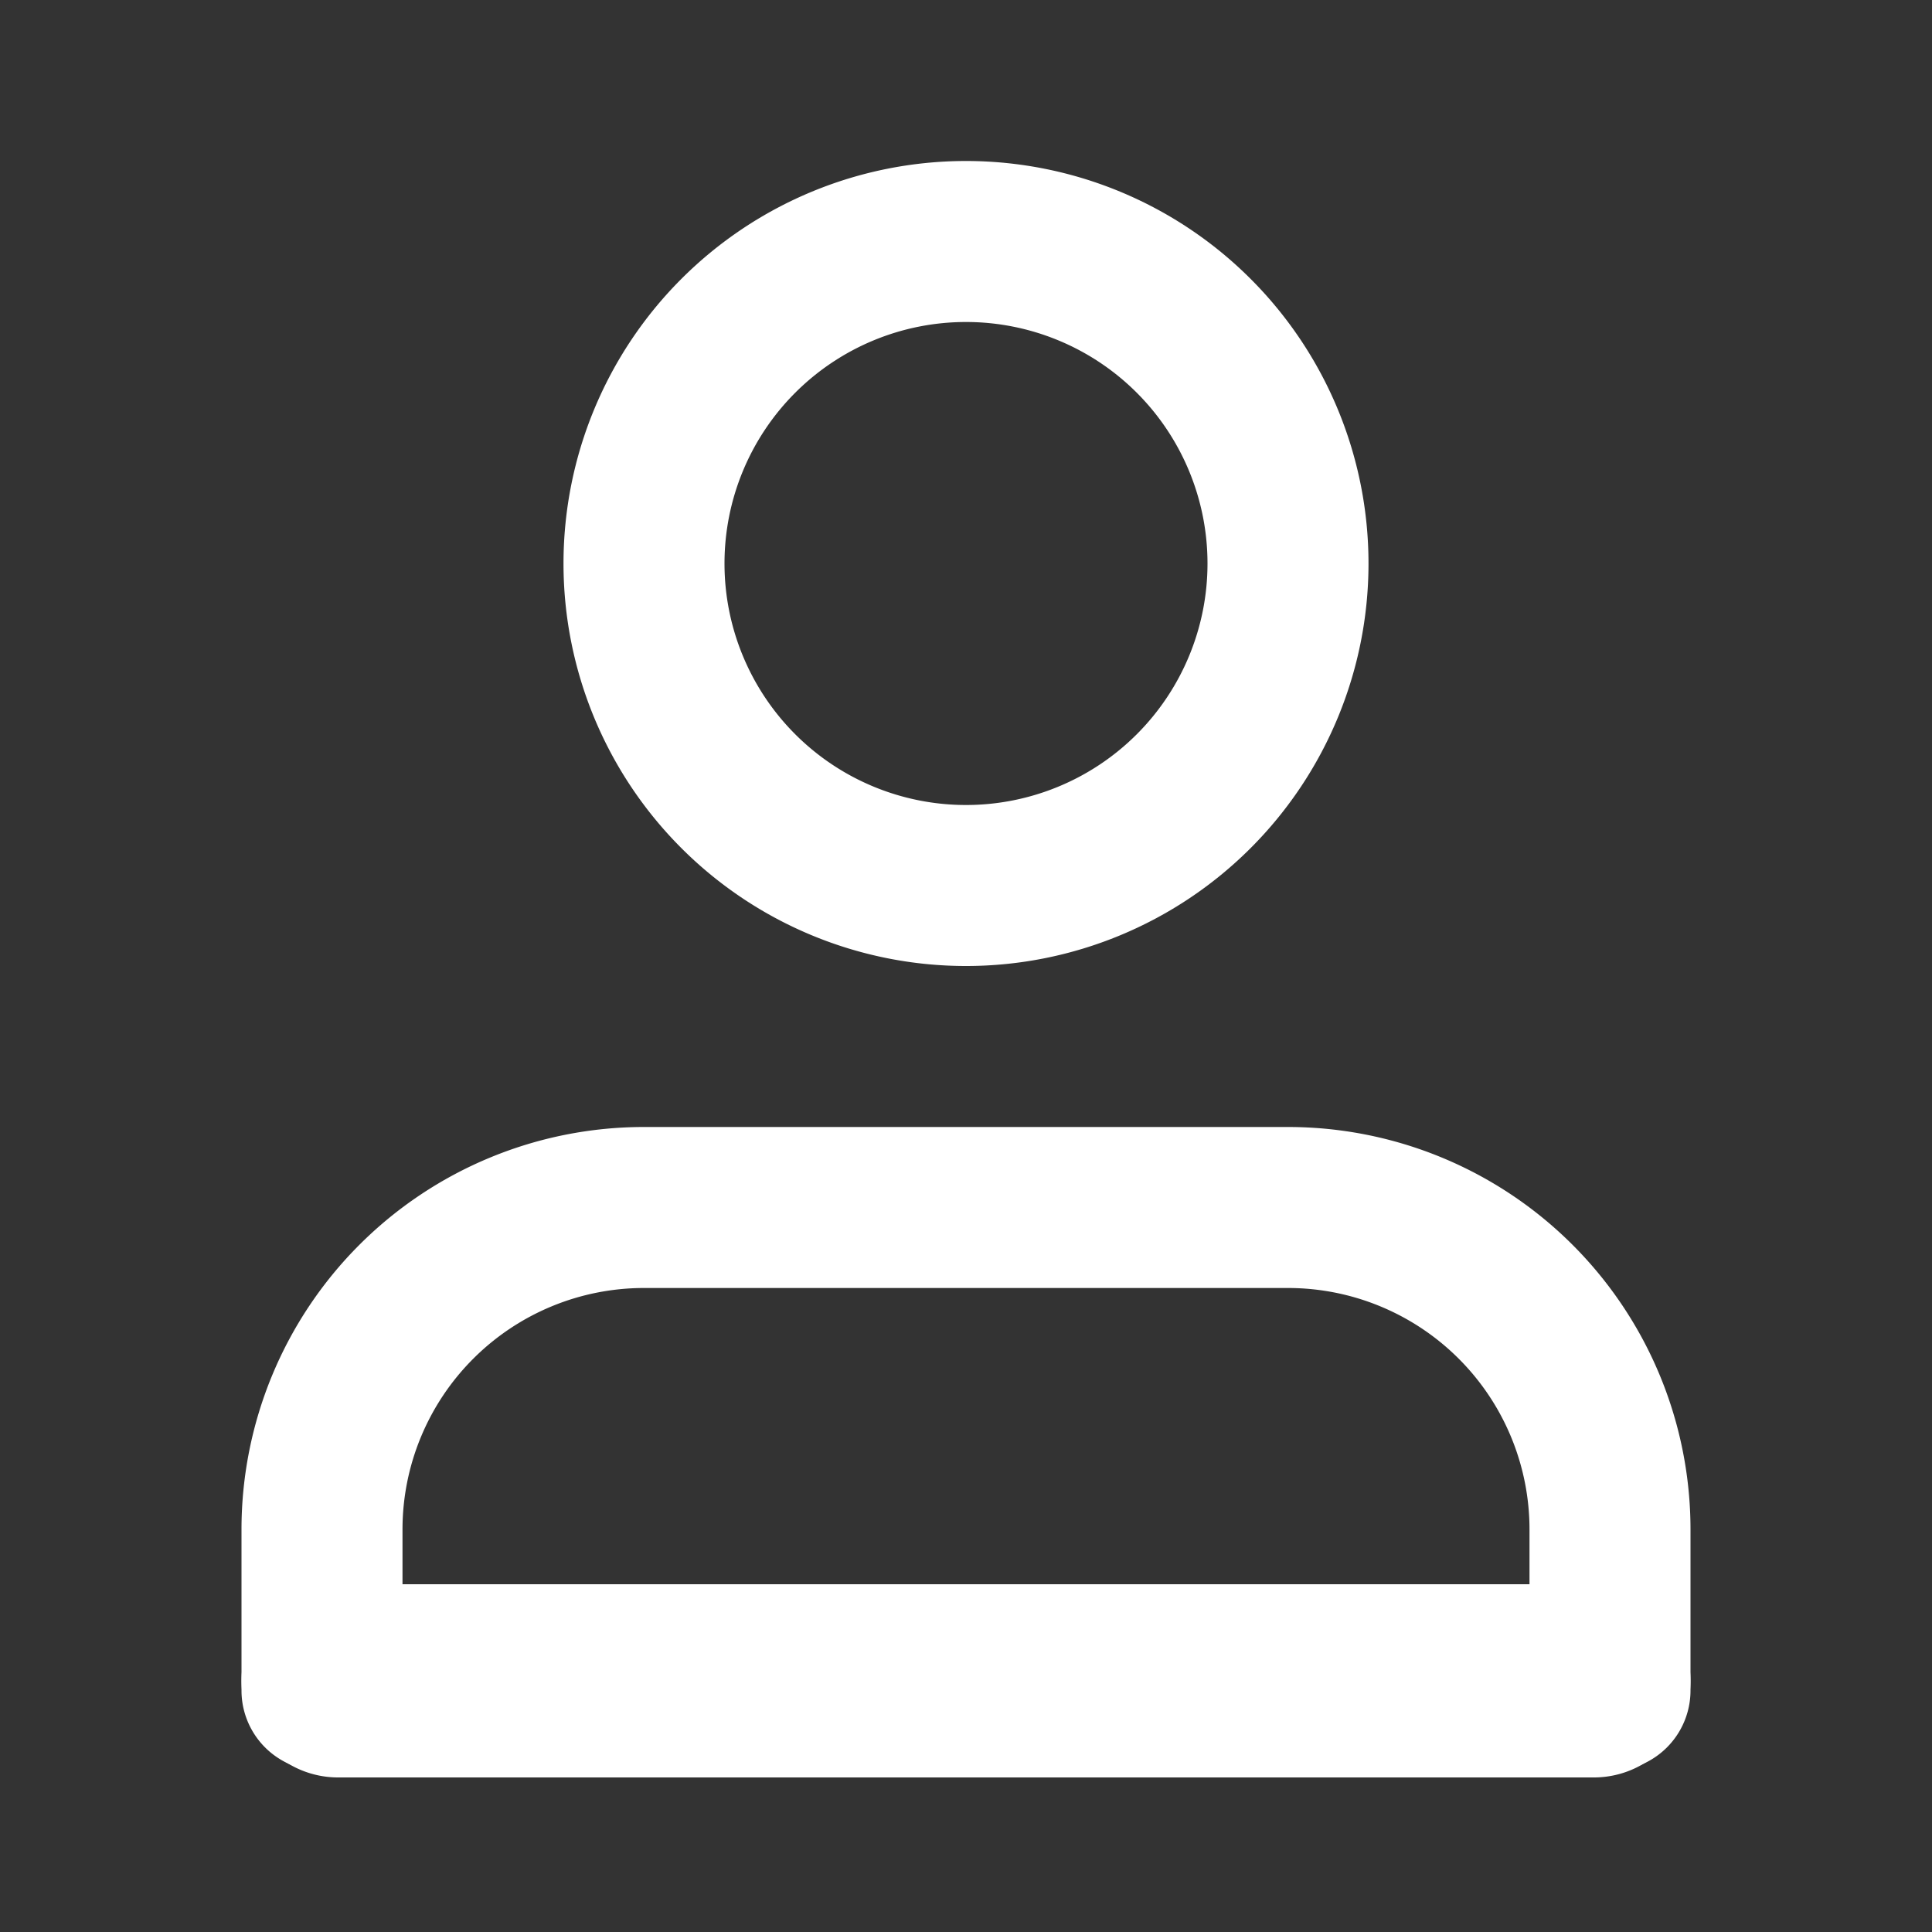 <svg width="18" height="18" fill="none" xmlns="http://www.w3.org/2000/svg"><rect width="100%" height="100%" fill="#333333" stroke="none"/><path fill-rule="evenodd" clip-rule="evenodd" d="M3.348 11.598A3.75 3.75 0 016 10.5h6a3.75 3.75 0 013.75 3.75v1.5a.75.75 0 01-1.5 0v-1.5A2.25 2.25 0 0012 12H6a2.25 2.25 0 00-2.25 2.25v1.5a.75.75 0 01-1.5 0v-1.5a3.75 3.75 0 011.098-2.652z" fill="#fff"/><path fill-rule="evenodd" clip-rule="evenodd" d="M2.25 15.66a.9.9 0 01.9-.9h11.7a.9.9 0 110 1.8H3.15a.9.9 0 01-.9-.9zM9 3a2.25 2.25 0 100 4.5A2.25 2.25 0 009 3zM5.25 5.25a3.75 3.75 0 117.5 0 3.75 3.75 0 01-7.5 0z" fill="#fff"/></svg>